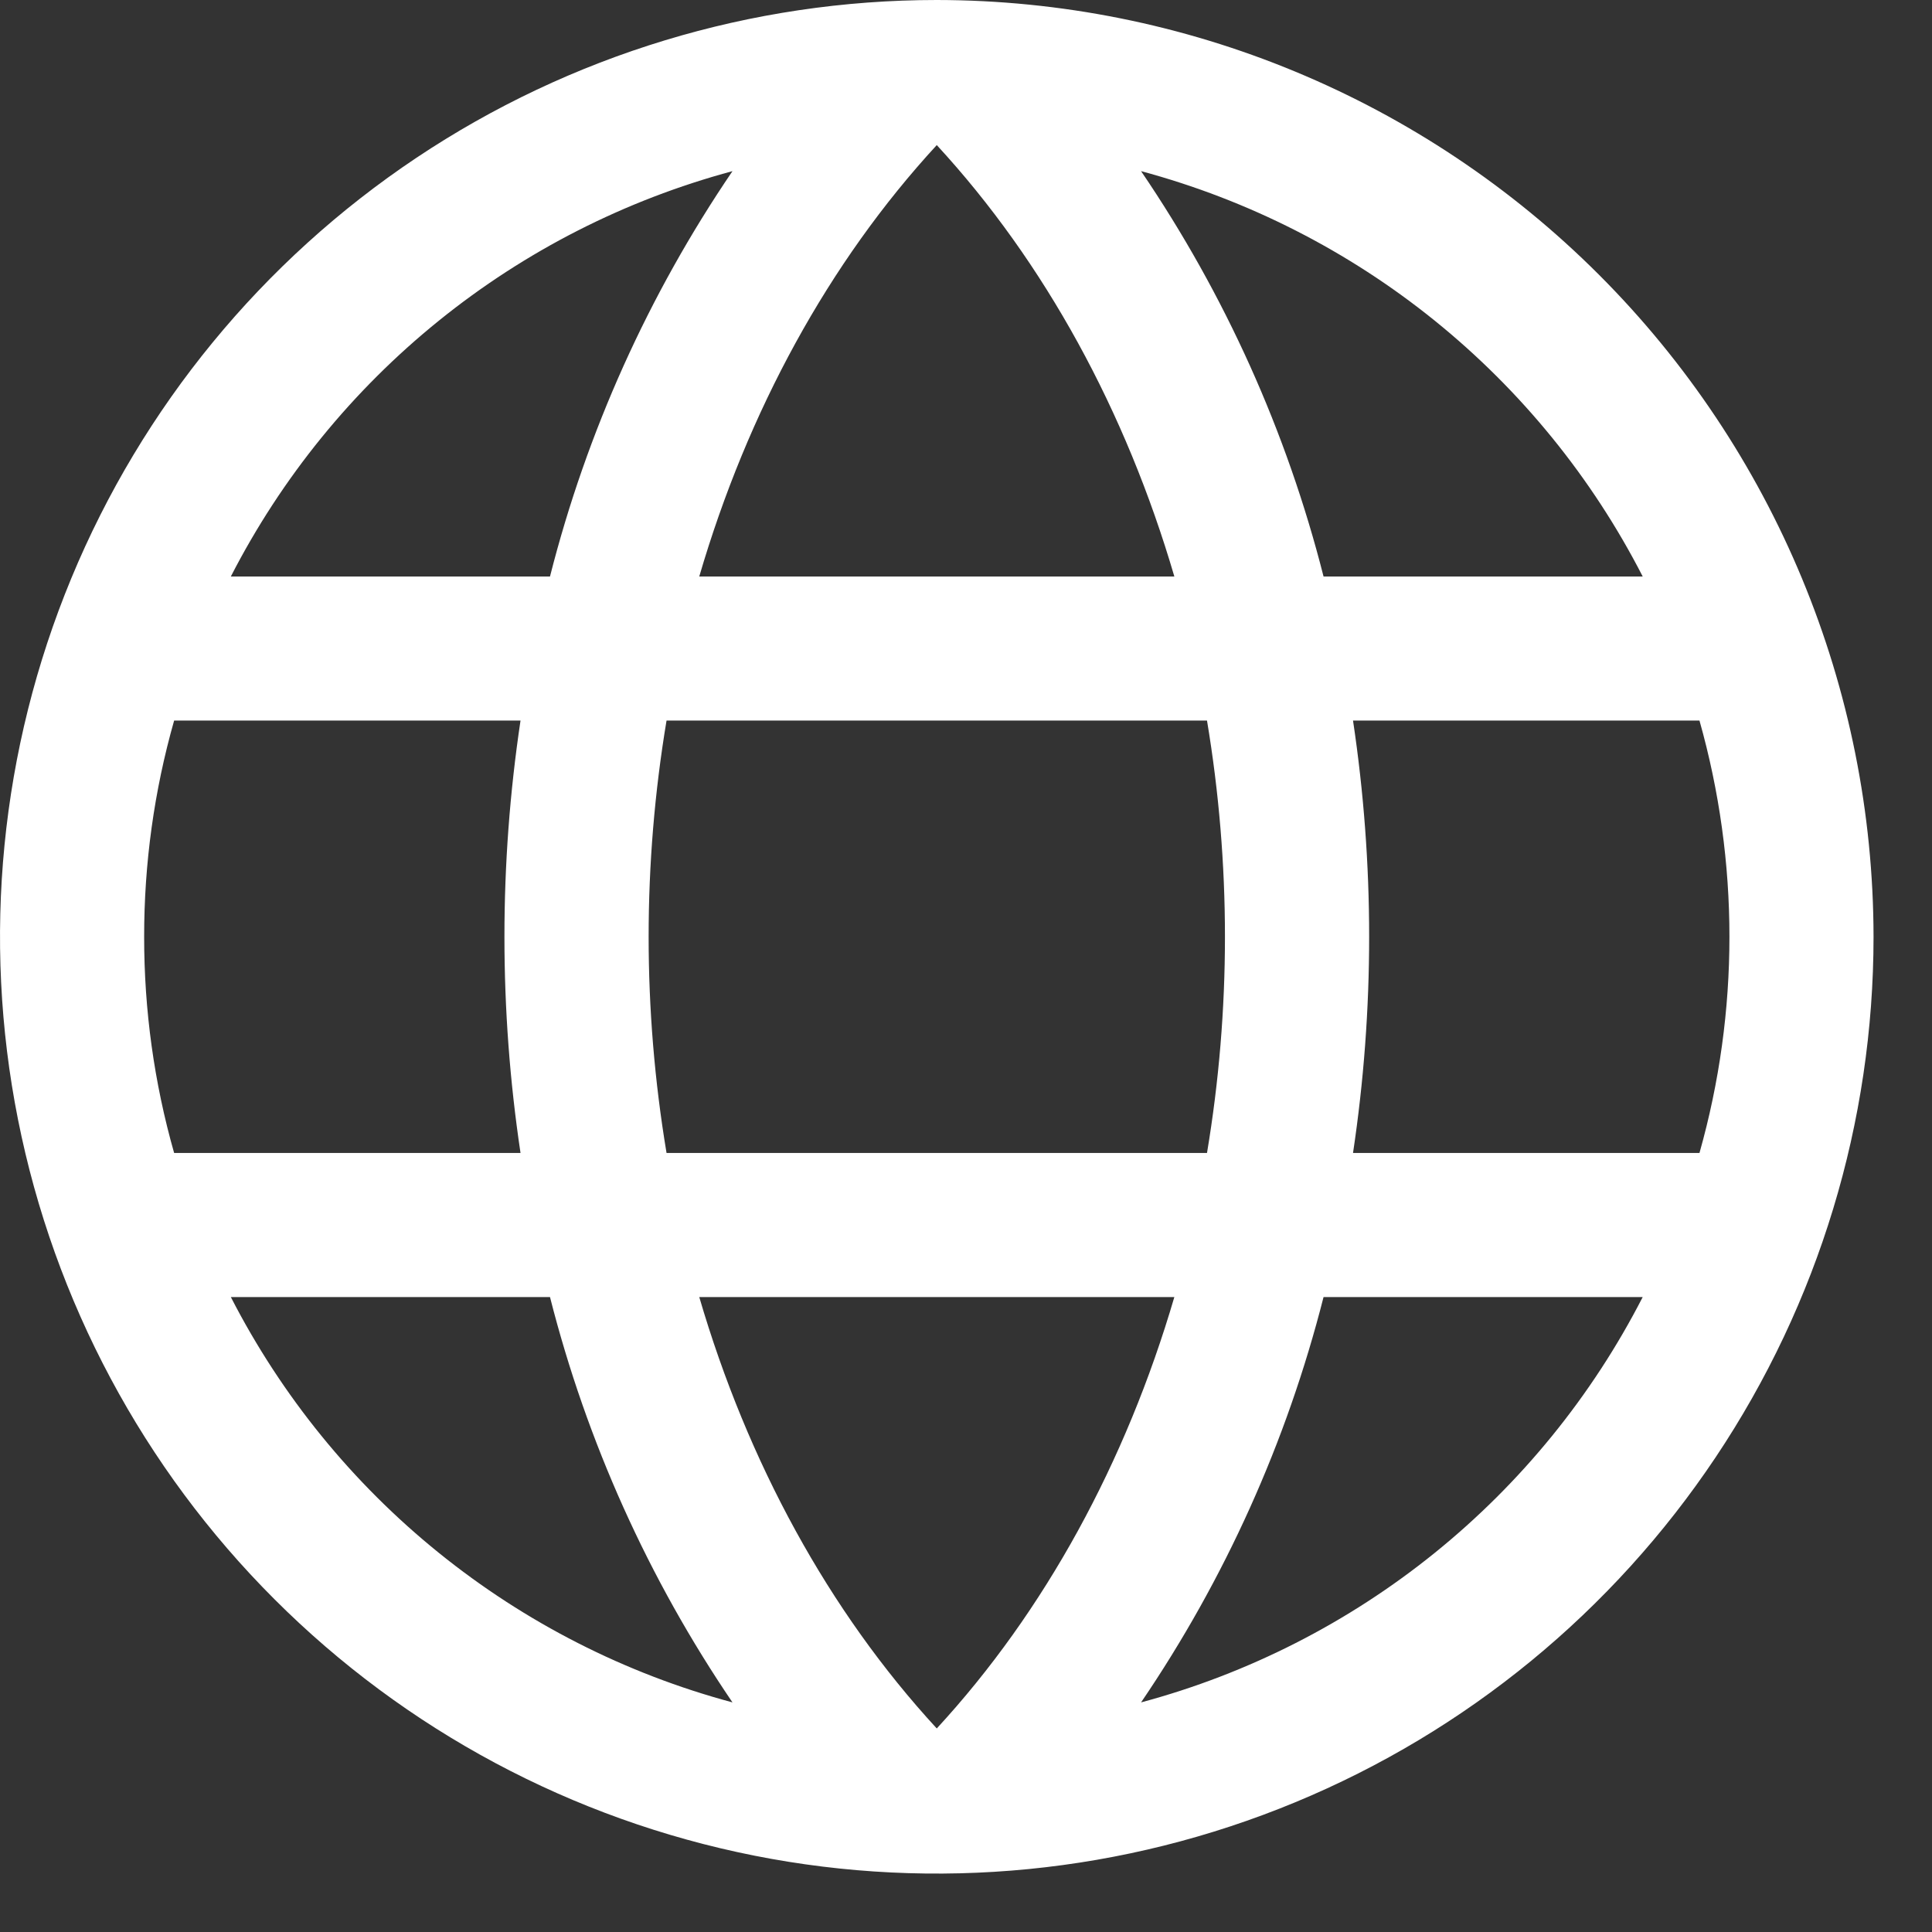 <svg width="31" height="31" viewBox="0 0 31 31" fill="none" xmlns="http://www.w3.org/2000/svg">
<rect x="0" y="0" width="31" height="31" fill="#333333" stroke="none"/>
<path d="M15.031 0C12.058 0 9.152 0.882 6.68 2.533C4.208 4.185 2.282 6.532 1.144 9.279C0.007 12.026 -0.291 15.048 0.289 17.964C0.869 20.88 2.3 23.558 4.403 25.66C6.505 27.762 9.183 29.194 12.099 29.774C15.015 30.354 18.037 30.056 20.784 28.918C23.53 27.781 25.878 25.854 27.529 23.382C29.181 20.91 30.062 18.004 30.062 15.031C30.058 11.046 28.473 7.225 25.655 4.407C22.837 1.589 19.017 0.004 15.031 0ZM11.22 20.812H18.843C18.066 23.463 16.766 25.852 15.031 27.734C13.297 25.852 11.996 23.463 11.22 20.812ZM10.695 18.5C10.312 16.203 10.312 13.859 10.695 11.562H19.367C19.751 13.859 19.751 16.203 19.367 18.5H10.695ZM2.313 15.031C2.312 13.858 2.473 12.691 2.794 11.562H8.352C8.008 13.862 8.008 16.2 8.352 18.5H2.794C2.473 17.372 2.312 16.204 2.313 15.031ZM18.843 9.25H11.22C11.996 6.599 13.297 4.21 15.031 2.328C16.766 4.21 18.066 6.599 18.843 9.25ZM21.71 11.562H27.269C27.91 13.831 27.91 16.232 27.269 18.5H21.71C22.055 16.2 22.055 13.862 21.71 11.562ZM26.358 9.25H21.237C20.647 6.928 19.656 4.727 18.309 2.746C20.03 3.209 21.636 4.026 23.022 5.146C24.408 6.266 25.545 7.664 26.358 9.25ZM11.753 2.746C10.406 4.727 9.415 6.928 8.825 9.25H3.704C4.518 7.664 5.654 6.266 7.041 5.146C8.427 4.026 10.032 3.209 11.753 2.746ZM3.704 20.812H8.825C9.415 23.134 10.406 25.335 11.753 27.316C10.032 26.854 8.427 26.036 7.041 24.916C5.654 23.796 4.518 22.398 3.704 20.812ZM18.309 27.316C19.656 25.335 20.647 23.134 21.237 20.812H26.358C25.545 22.398 24.408 23.796 23.022 24.916C21.636 26.036 20.03 26.854 18.309 27.316Z" fill="#FFFFFF"/>
</svg>
